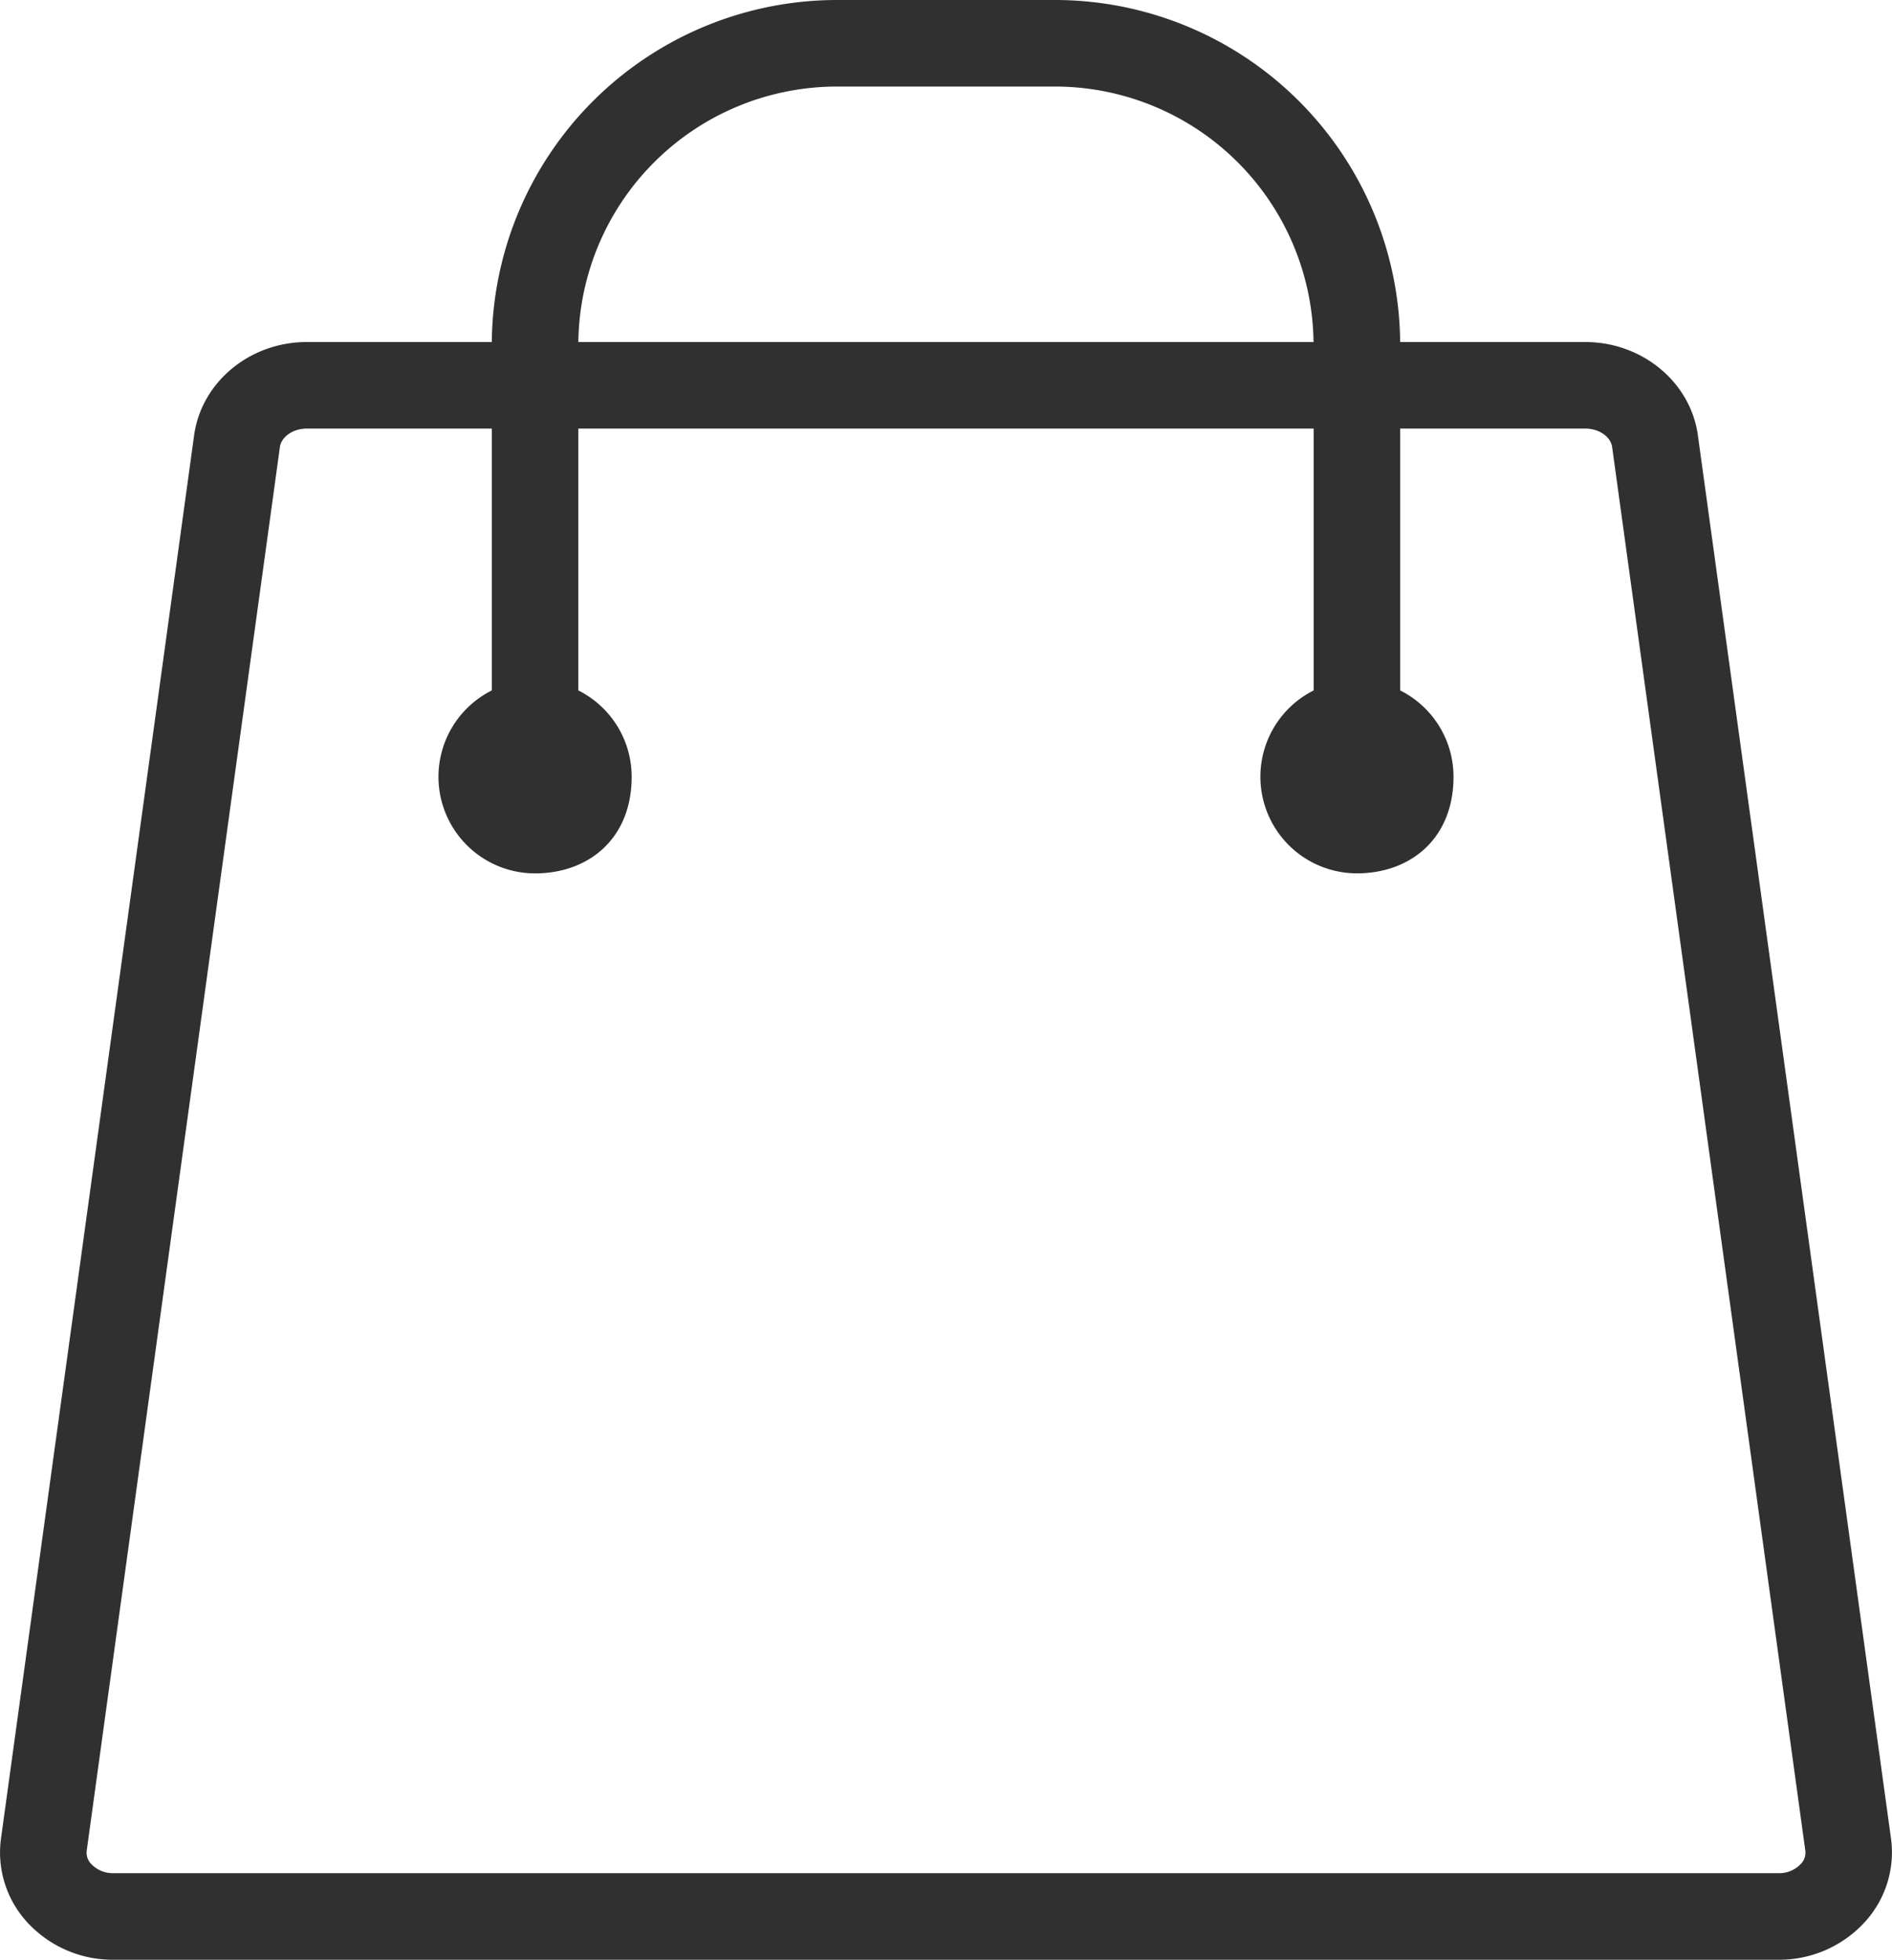 <svg xmlns="http://www.w3.org/2000/svg" viewBox="0 0 480.89 498.13"><defs><style>.cls-1{fill:#303030;}</style></defs><title>shopping-bag_1</title><g id="Layer_2" data-name="Layer 2"><g id="Layer_1-2" data-name="Layer 1"><path class="cls-1" d="M480.65,467.42l-49.1-356.78c-1.86-13.51-14.16-23.7-28.61-23.7H355.88A87.79,87.79,0,0,0,268.2,0h-55.5A87.79,87.79,0,0,0,125,86.94H77.95c-14.45,0-26.75,10.19-28.61,23.7L.24,467.42a26.23,26.23,0,0,0,6.32,20.79,29.47,29.47,0,0,0,22.29,9.93H452a29.47,29.47,0,0,0,22.29-9.93A26.23,26.23,0,0,0,480.65,467.42ZM212.69,22h55.5a65.76,65.76,0,0,1,65.67,64.94H147A65.76,65.76,0,0,1,212.69,22ZM457.75,473.75a7.5,7.5,0,0,1-5.71,2.38H28.85a7.5,7.5,0,0,1-5.71-2.38,4.09,4.09,0,0,1-1.1-3.33l49.1-356.78c.36-2.63,3.36-4.7,6.81-4.7H125V175.5A24.55,24.55,0,0,0,136,222c13.56,0,24.55-8.78,24.55-24.55A24.54,24.54,0,0,0,147,175.5V108.94H333.89V175.5a24.55,24.55,0,0,0,11,46.49c13.56,0,24.55-8.78,24.55-24.55a24.54,24.54,0,0,0-13.55-21.94V108.94h47.06c3.46,0,6.45,2.06,6.81,4.7l49.1,356.78A4.09,4.09,0,0,1,457.75,473.75Z"/></g></g></svg>